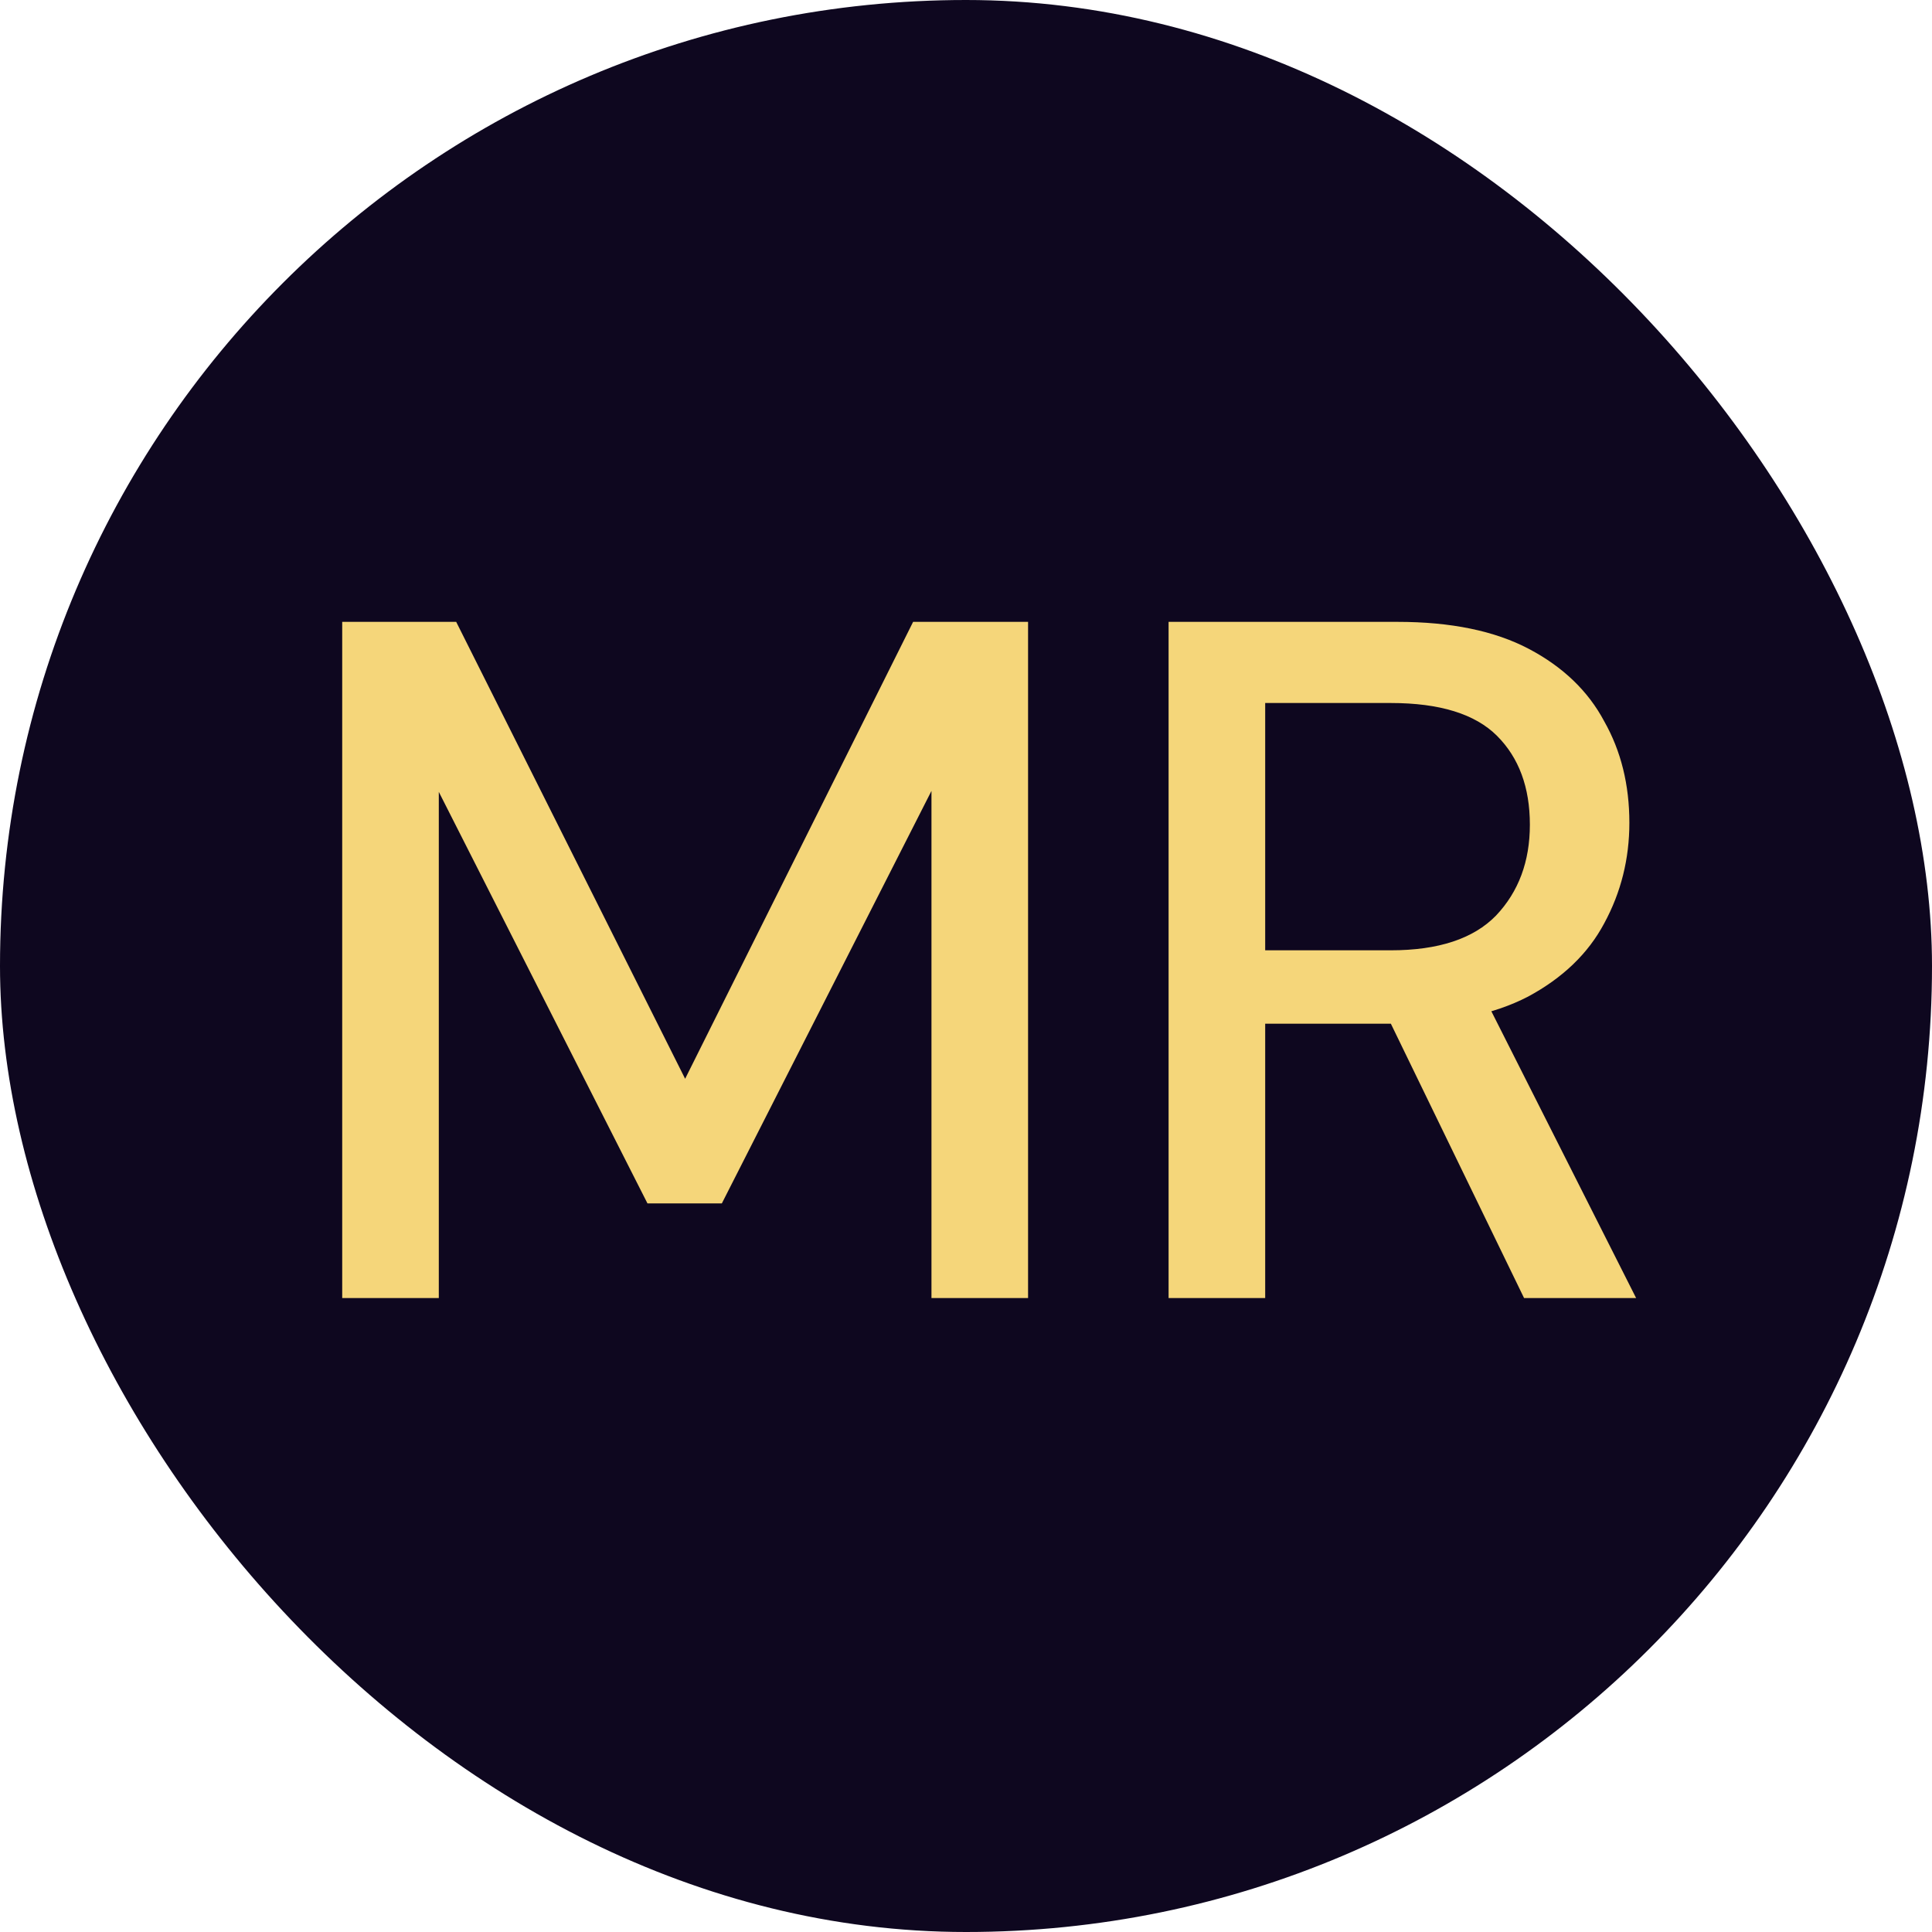 <svg width="64" height="64" viewBox="0 0 64 64" fill="none" xmlns="http://www.w3.org/2000/svg">
<rect width="64" height="64" rx="32" fill="#0E071F"/>
<path d="M11.336 43V20.6H15.112L22.696 35.736L30.248 20.6H34.056V43H30.856V26.2L23.912 39.864H21.448L14.536 26.232V43H11.336ZM38.711 43V20.6H46.295C48.066 20.6 49.516 20.899 50.647 21.496C51.778 22.093 52.61 22.893 53.143 23.896C53.698 24.877 53.975 25.997 53.975 27.256C53.975 28.451 53.698 29.56 53.143 30.584C52.61 31.587 51.767 32.397 50.615 33.016C49.463 33.613 47.991 33.912 46.199 33.912H41.911V43H38.711ZM50.487 43L45.655 33.048H49.175L54.199 43H50.487ZM41.911 31.48H46.071C47.65 31.48 48.812 31.096 49.559 30.328C50.306 29.539 50.679 28.536 50.679 27.32C50.679 26.083 50.316 25.101 49.591 24.376C48.866 23.651 47.692 23.288 46.071 23.288H41.911V31.48Z" fill="#F5D67A"/>
</svg>
